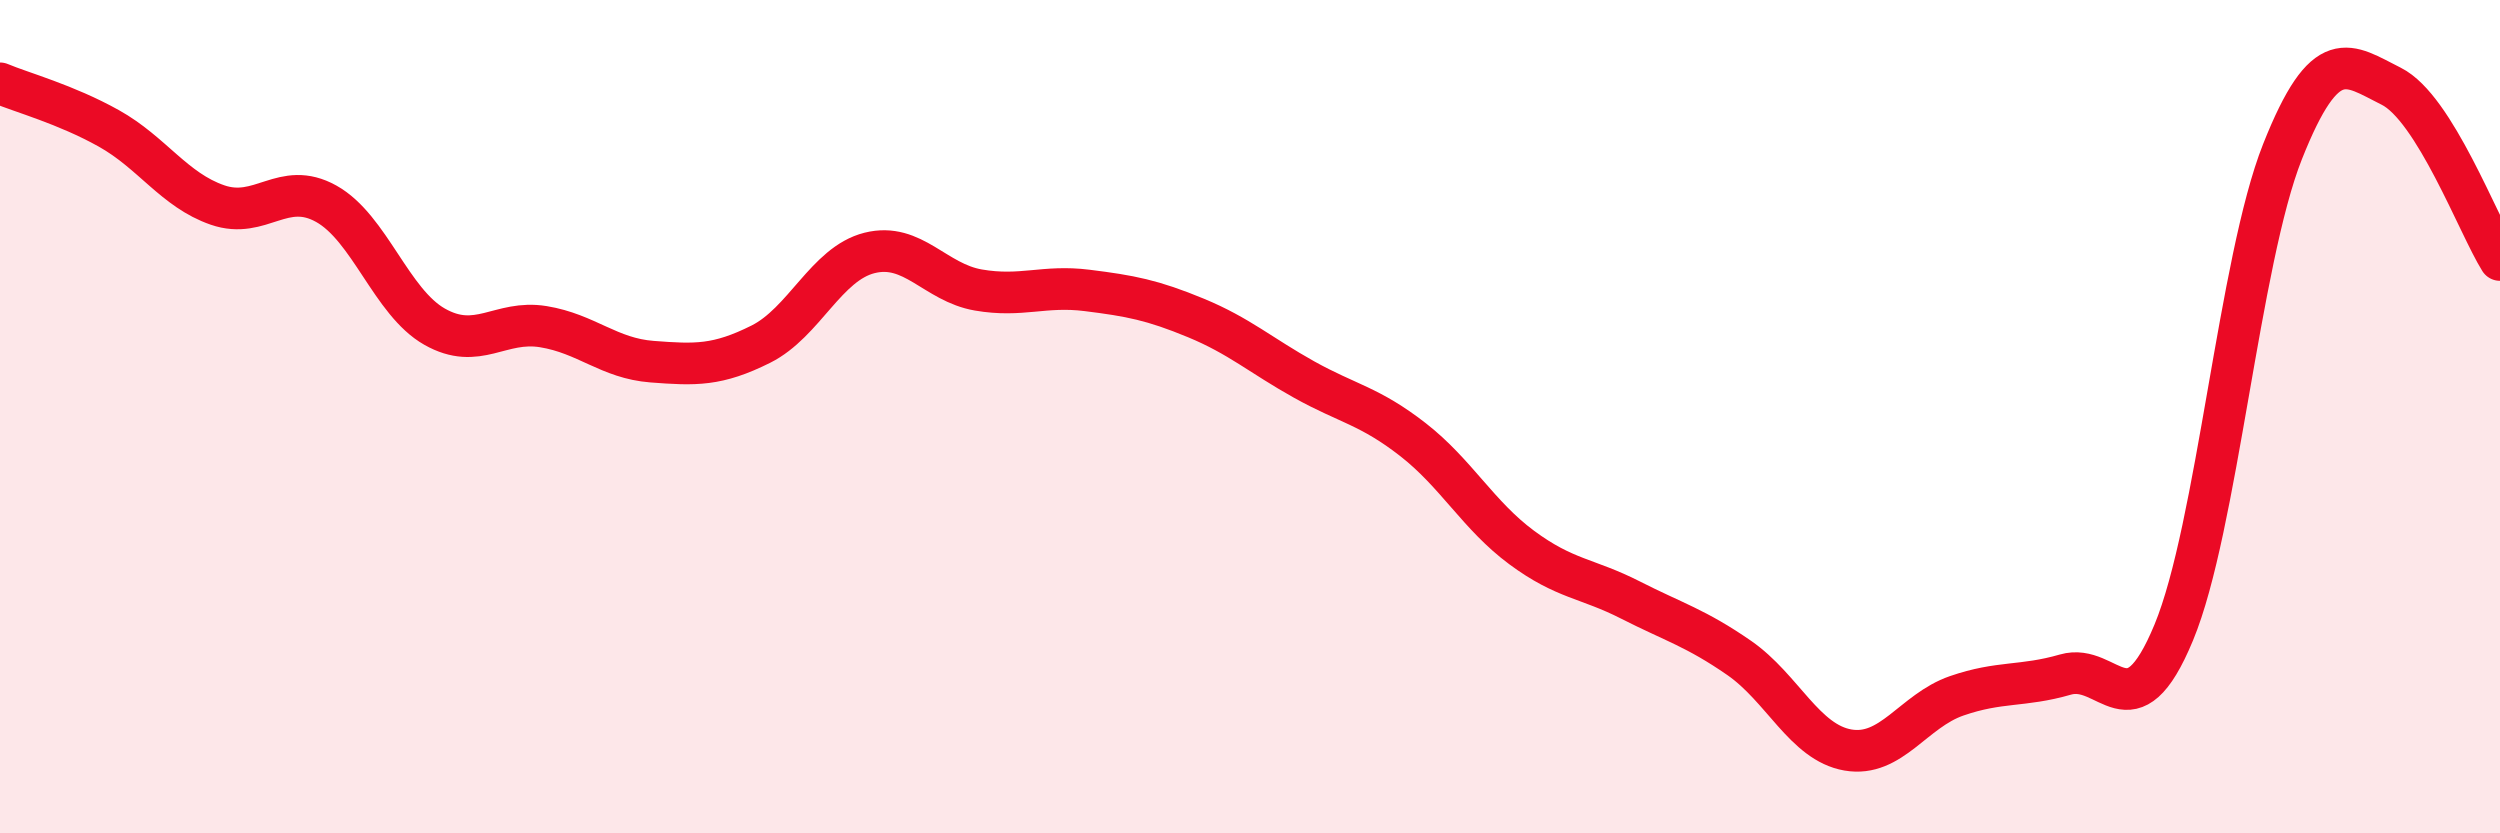 
    <svg width="60" height="20" viewBox="0 0 60 20" xmlns="http://www.w3.org/2000/svg">
      <path
        d="M 0,2 C 0.52,2.22 1.57,2.5 2.61,3.08 C 3.65,3.66 4.18,4.56 5.22,4.92 C 6.26,5.28 6.79,4.31 7.83,4.89 C 8.87,5.47 9.39,7.25 10.43,7.84 C 11.47,8.43 12,7.67 13.04,7.84 C 14.08,8.01 14.61,8.6 15.65,8.68 C 16.69,8.76 17.22,8.78 18.26,8.26 C 19.3,7.74 19.83,6.33 20.87,6.07 C 21.91,5.81 22.44,6.78 23.48,6.96 C 24.52,7.14 25.05,6.84 26.09,6.97 C 27.13,7.1 27.66,7.2 28.7,7.63 C 29.74,8.06 30.26,8.53 31.3,9.11 C 32.34,9.69 32.87,9.74 33.91,10.55 C 34.95,11.36 35.48,12.37 36.52,13.14 C 37.56,13.91 38.09,13.87 39.13,14.4 C 40.17,14.93 40.7,15.07 41.74,15.79 C 42.78,16.51 43.31,17.82 44.35,18 C 45.39,18.18 45.92,17.06 46.96,16.7 C 48,16.34 48.53,16.49 49.57,16.19 C 50.61,15.89 51.13,17.69 52.17,15.18 C 53.21,12.67 53.74,6.26 54.78,3.64 C 55.82,1.02 56.35,1.55 57.39,2.07 C 58.43,2.59 59.48,5.41 60,6.24L60 20L0 20Z"
        fill="#EB0A25"
        opacity="0.1"
        stroke-linecap="round"
        stroke-linejoin="round"
      />
      <path
        d="M 0,2 C 0.52,2.22 1.57,2.5 2.61,3.08 C 3.65,3.66 4.18,4.56 5.22,4.92 C 6.26,5.28 6.79,4.31 7.83,4.89 C 8.87,5.47 9.39,7.25 10.43,7.84 C 11.47,8.43 12,7.67 13.04,7.84 C 14.08,8.01 14.61,8.6 15.65,8.68 C 16.69,8.76 17.22,8.78 18.26,8.26 C 19.3,7.74 19.83,6.33 20.87,6.07 C 21.91,5.81 22.44,6.78 23.48,6.96 C 24.52,7.14 25.05,6.84 26.09,6.97 C 27.13,7.1 27.66,7.2 28.7,7.63 C 29.74,8.06 30.26,8.53 31.3,9.11 C 32.34,9.69 32.87,9.74 33.91,10.55 C 34.95,11.36 35.48,12.37 36.52,13.14 C 37.56,13.91 38.09,13.87 39.13,14.4 C 40.17,14.93 40.7,15.07 41.74,15.79 C 42.78,16.51 43.31,17.82 44.35,18 C 45.39,18.18 45.92,17.06 46.96,16.7 C 48,16.34 48.53,16.49 49.57,16.19 C 50.61,15.89 51.13,17.69 52.17,15.18 C 53.21,12.67 53.74,6.26 54.78,3.64 C 55.82,1.02 56.35,1.55 57.39,2.07 C 58.43,2.59 59.48,5.41 60,6.24"
        stroke="#EB0A25"
        stroke-width="1"
        fill="none"
        stroke-linecap="round"
        stroke-linejoin="round"
      />
    </svg>
  